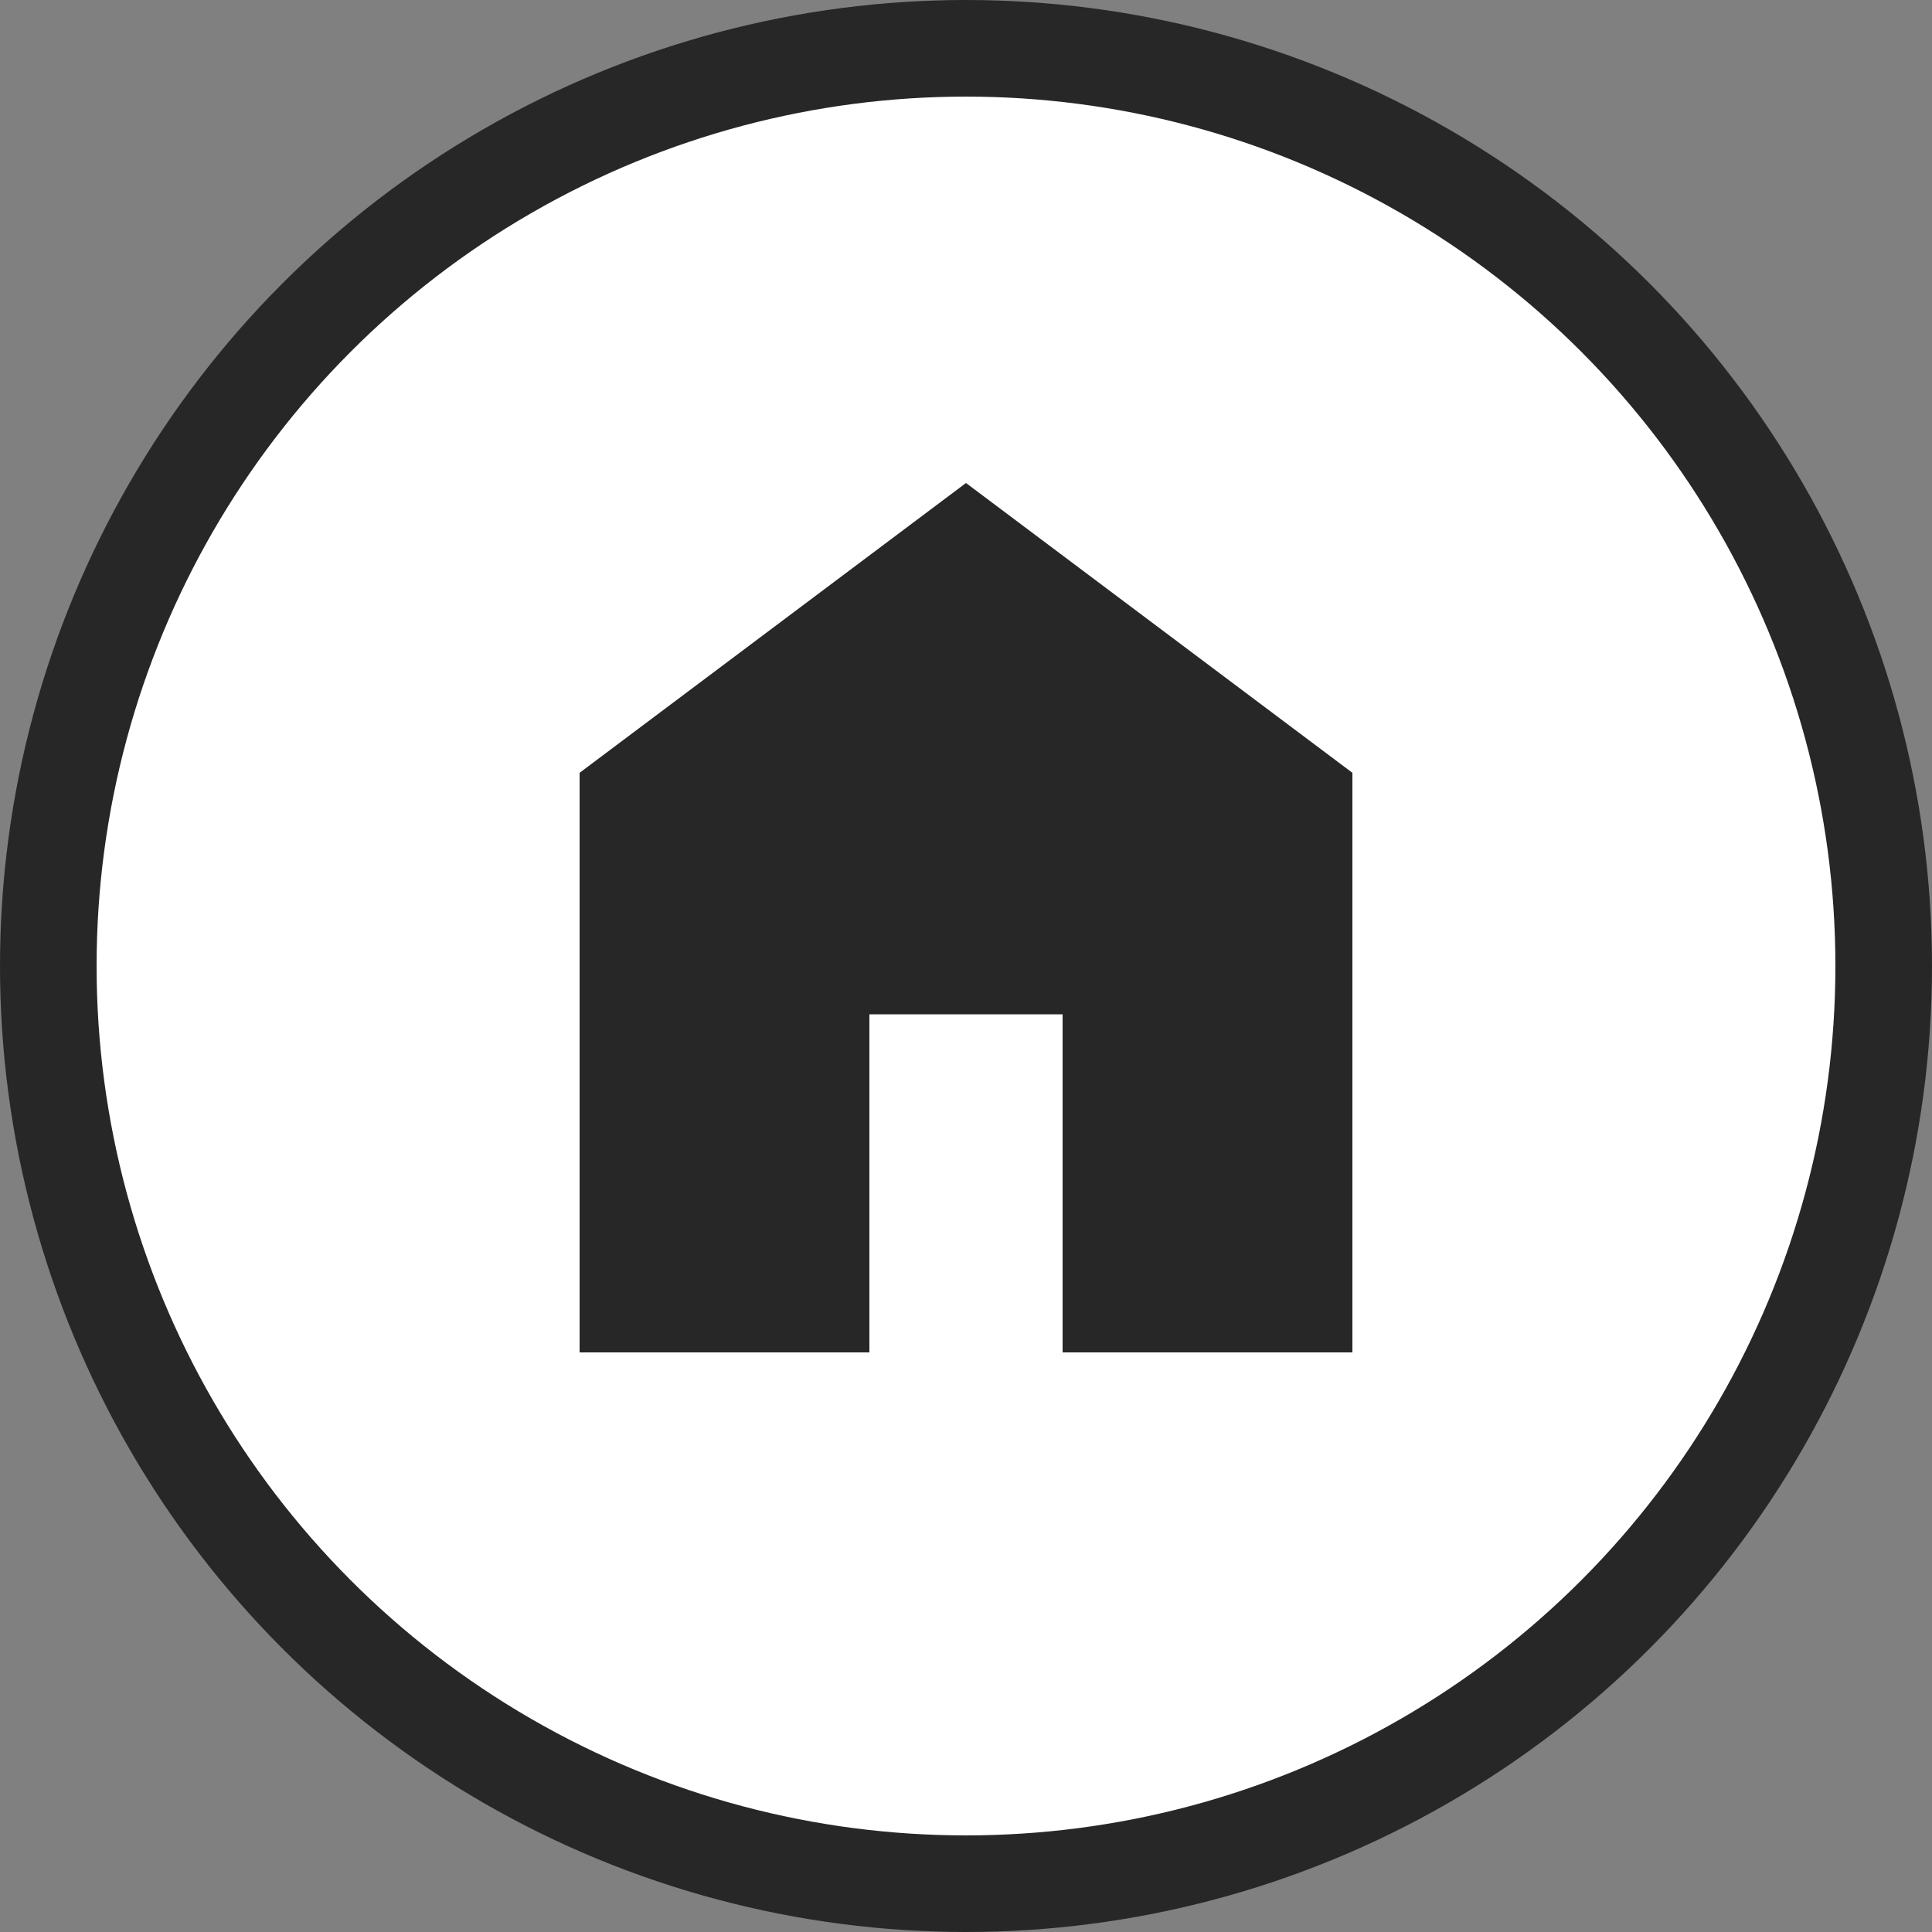 <?xml version="1.0" encoding="UTF-8"?> <svg xmlns="http://www.w3.org/2000/svg" width="40" height="40" viewBox="0 0 40 40" fill="none"><rect x="0" y="0" width="40" height="40" fill="#808080" stroke="none"/><circle cx="20" cy="20" r="19" fill="white" stroke="#272727" stroke-width="2"></circle><g clip-path="url(#clip0_888_80)"><path d="M12 28V16L20 10L28 16V28H22V21H18V28H12Z" fill="#272727"></path></g><defs><clipPath id="clip0_888_80"><rect width="24" height="24" fill="white" transform="translate(8 7)"></rect></clipPath></defs></svg> 